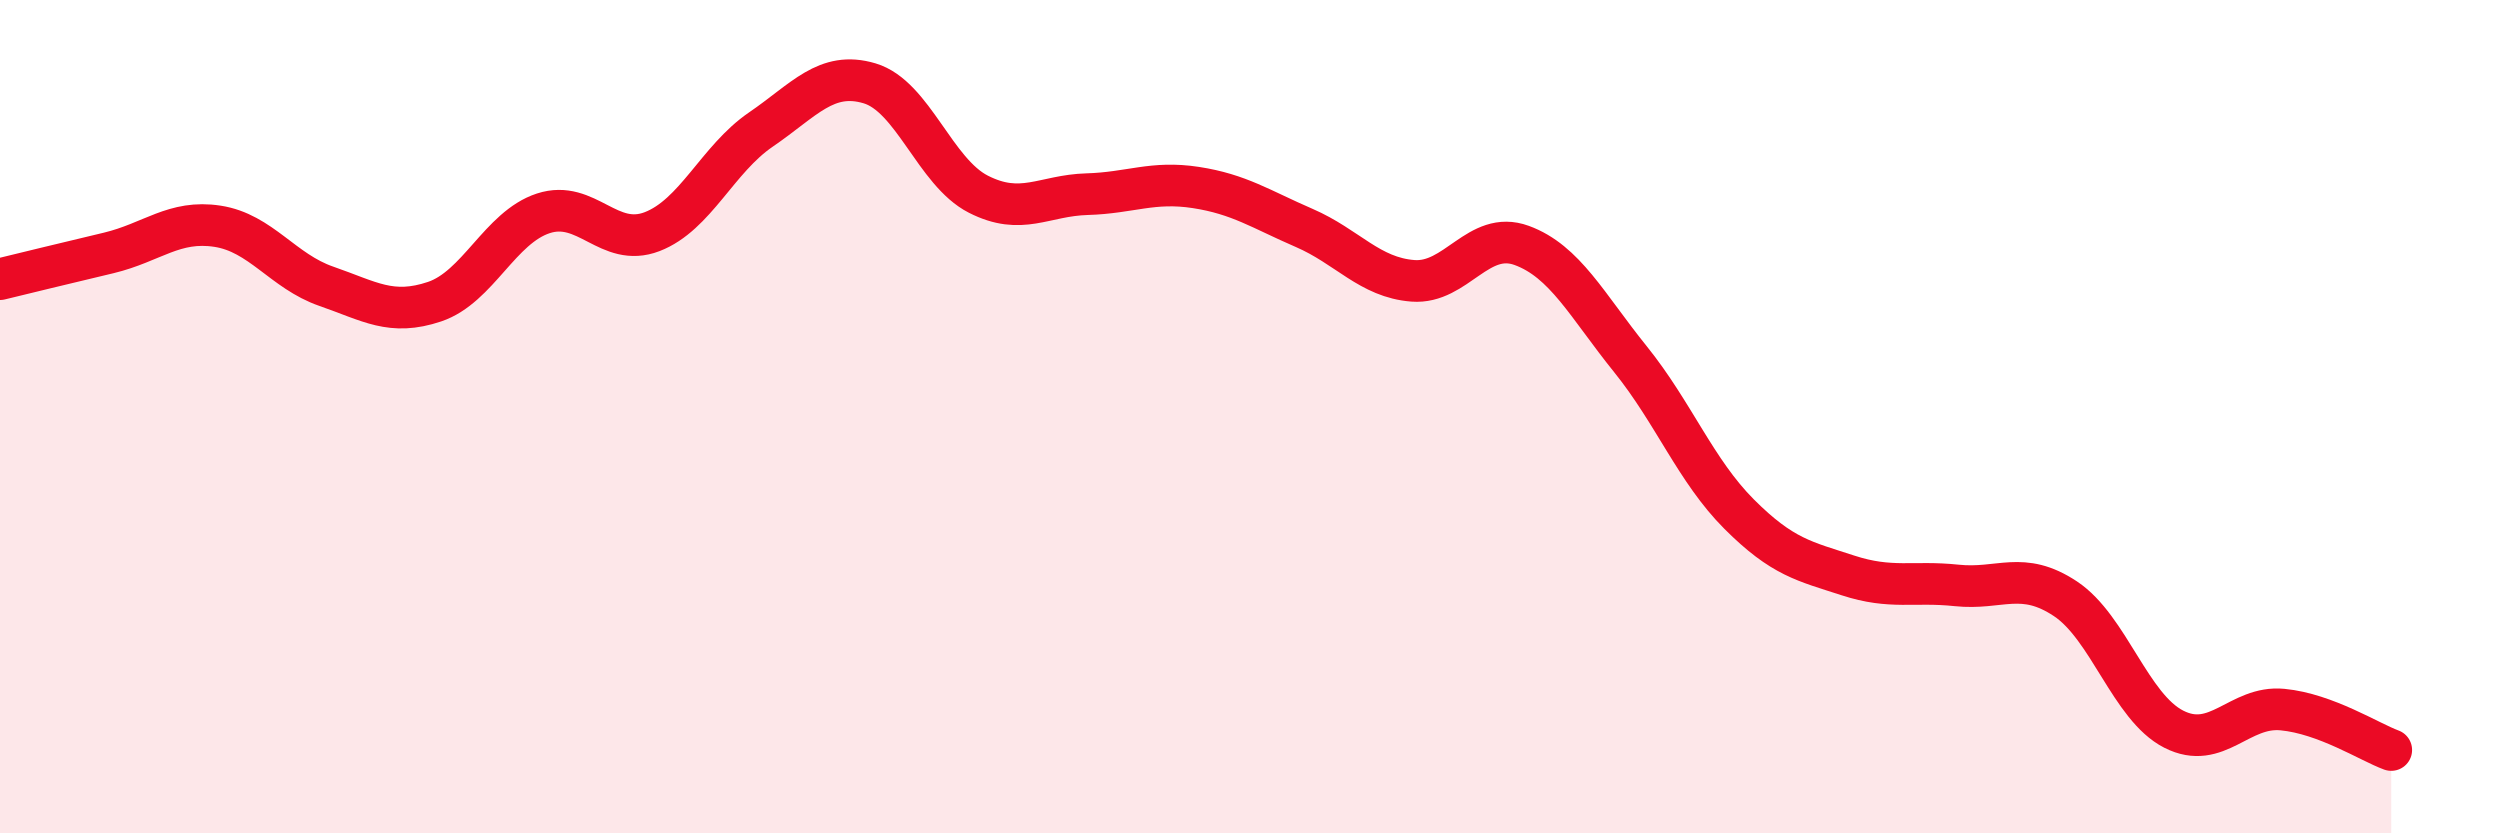 
    <svg width="60" height="20" viewBox="0 0 60 20" xmlns="http://www.w3.org/2000/svg">
      <path
        d="M 0,6.7 C 0.52,6.57 1.57,6.32 2.61,6.07 C 3.65,5.82 4.18,5.27 5.22,5.43 C 6.26,5.59 6.79,6.51 7.83,6.87 C 8.87,7.23 9.39,7.59 10.43,7.24 C 11.47,6.89 12,5.46 13.04,5.12 C 14.08,4.78 14.61,5.96 15.65,5.56 C 16.69,5.16 17.22,3.82 18.26,3.11 C 19.3,2.4 19.83,1.69 20.87,2 C 21.91,2.31 22.44,4.13 23.48,4.66 C 24.52,5.19 25.05,4.69 26.09,4.66 C 27.13,4.63 27.66,4.34 28.7,4.5 C 29.74,4.66 30.26,5.02 31.3,5.47 C 32.34,5.92 32.87,6.66 33.91,6.74 C 34.95,6.82 35.48,5.51 36.52,5.89 C 37.56,6.27 38.09,7.33 39.13,8.62 C 40.17,9.91 40.7,11.3 41.74,12.34 C 42.78,13.38 43.31,13.47 44.35,13.81 C 45.39,14.15 45.92,13.94 46.96,14.05 C 48,14.16 48.53,13.68 49.57,14.37 C 50.61,15.06 51.13,16.97 52.17,17.5 C 53.21,18.03 53.74,16.93 54.78,17.03 C 55.82,17.13 56.87,17.81 57.39,18L57.39 20L0 20Z"
        fill="#EB0A25"
        opacity="0.1"
        stroke-linecap="round"
        stroke-linejoin="round"
      />
      <path
        d="M 0,6.7 C 0.52,6.57 1.57,6.32 2.61,6.07 C 3.65,5.82 4.18,5.27 5.22,5.43 C 6.26,5.59 6.79,6.51 7.83,6.87 C 8.87,7.23 9.39,7.59 10.43,7.24 C 11.47,6.89 12,5.46 13.04,5.12 C 14.08,4.78 14.61,5.96 15.65,5.56 C 16.69,5.16 17.22,3.82 18.26,3.11 C 19.3,2.4 19.83,1.69 20.87,2 C 21.91,2.31 22.44,4.13 23.48,4.66 C 24.52,5.19 25.05,4.69 26.09,4.66 C 27.13,4.63 27.66,4.34 28.7,4.5 C 29.74,4.66 30.26,5.02 31.3,5.47 C 32.34,5.92 32.87,6.66 33.91,6.74 C 34.95,6.82 35.48,5.51 36.52,5.89 C 37.56,6.27 38.09,7.33 39.13,8.62 C 40.17,9.91 40.7,11.3 41.74,12.34 C 42.78,13.38 43.31,13.47 44.35,13.81 C 45.39,14.15 45.92,13.94 46.96,14.05 C 48,14.16 48.53,13.68 49.57,14.37 C 50.61,15.06 51.13,16.97 52.17,17.5 C 53.21,18.03 53.74,16.93 54.78,17.03 C 55.82,17.13 56.87,17.81 57.39,18"
        stroke="#EB0A25"
        stroke-width="1"
        fill="none"
        stroke-linecap="round"
        stroke-linejoin="round"
      />
    </svg>
  